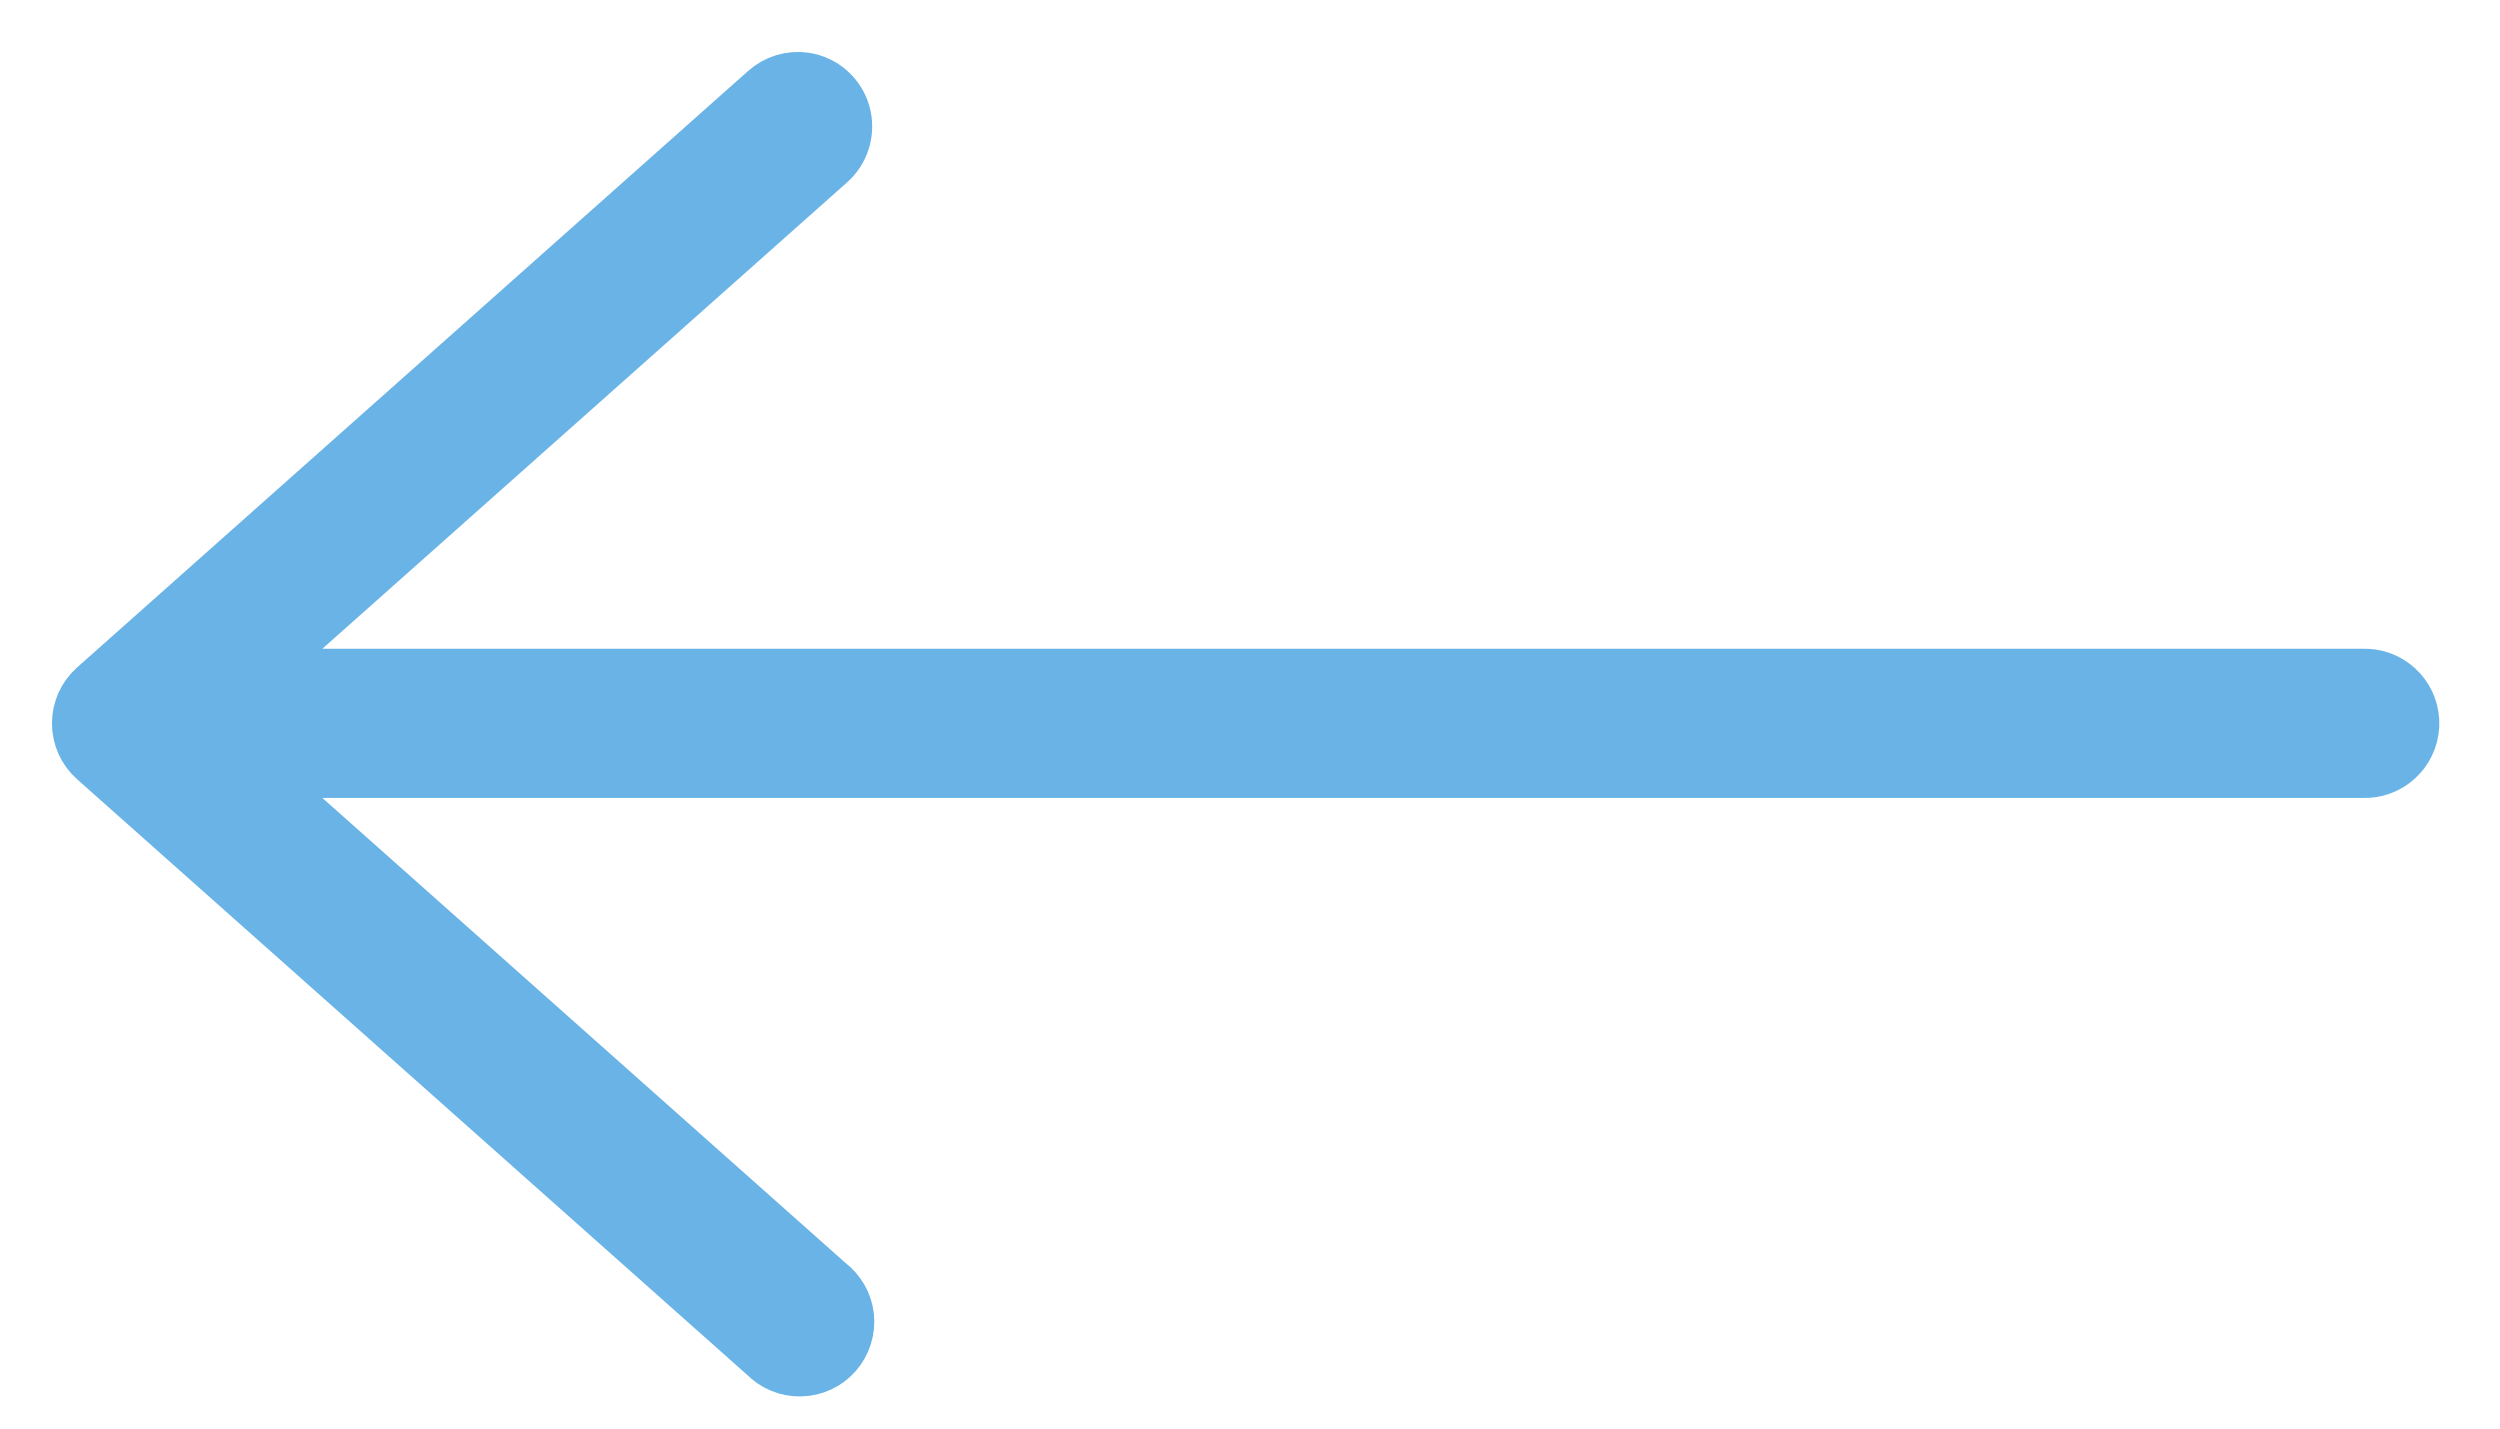 <svg width="28" height="16" viewBox="0 0 28 16" fill="none" xmlns="http://www.w3.org/2000/svg">
<path opacity="1" d="M8.995 1.004C9.157 1.028 9.29 1.145 9.335 1.302C9.379 1.46 9.328 1.629 9.204 1.735L2.511 7.684H26.465C26.478 7.683 26.491 7.683 26.504 7.684C26.734 7.695 26.913 7.89 26.902 8.121C26.891 8.352 26.695 8.53 26.465 8.519H2.511L9.204 14.468C9.298 14.538 9.359 14.643 9.372 14.759C9.384 14.875 9.347 14.992 9.27 15.08C9.194 15.168 9.083 15.219 8.967 15.222C8.85 15.225 8.737 15.179 8.656 15.095L1.141 8.415C1.051 8.335 1 8.221 1 8.102C1 7.982 1.051 7.868 1.141 7.788L8.656 1.108C8.748 1.025 8.872 0.987 8.995 1.004L8.995 1.004Z" fill="#69B3E7" stroke="#69B3E7" stroke-width="0.836"></path>
</svg>